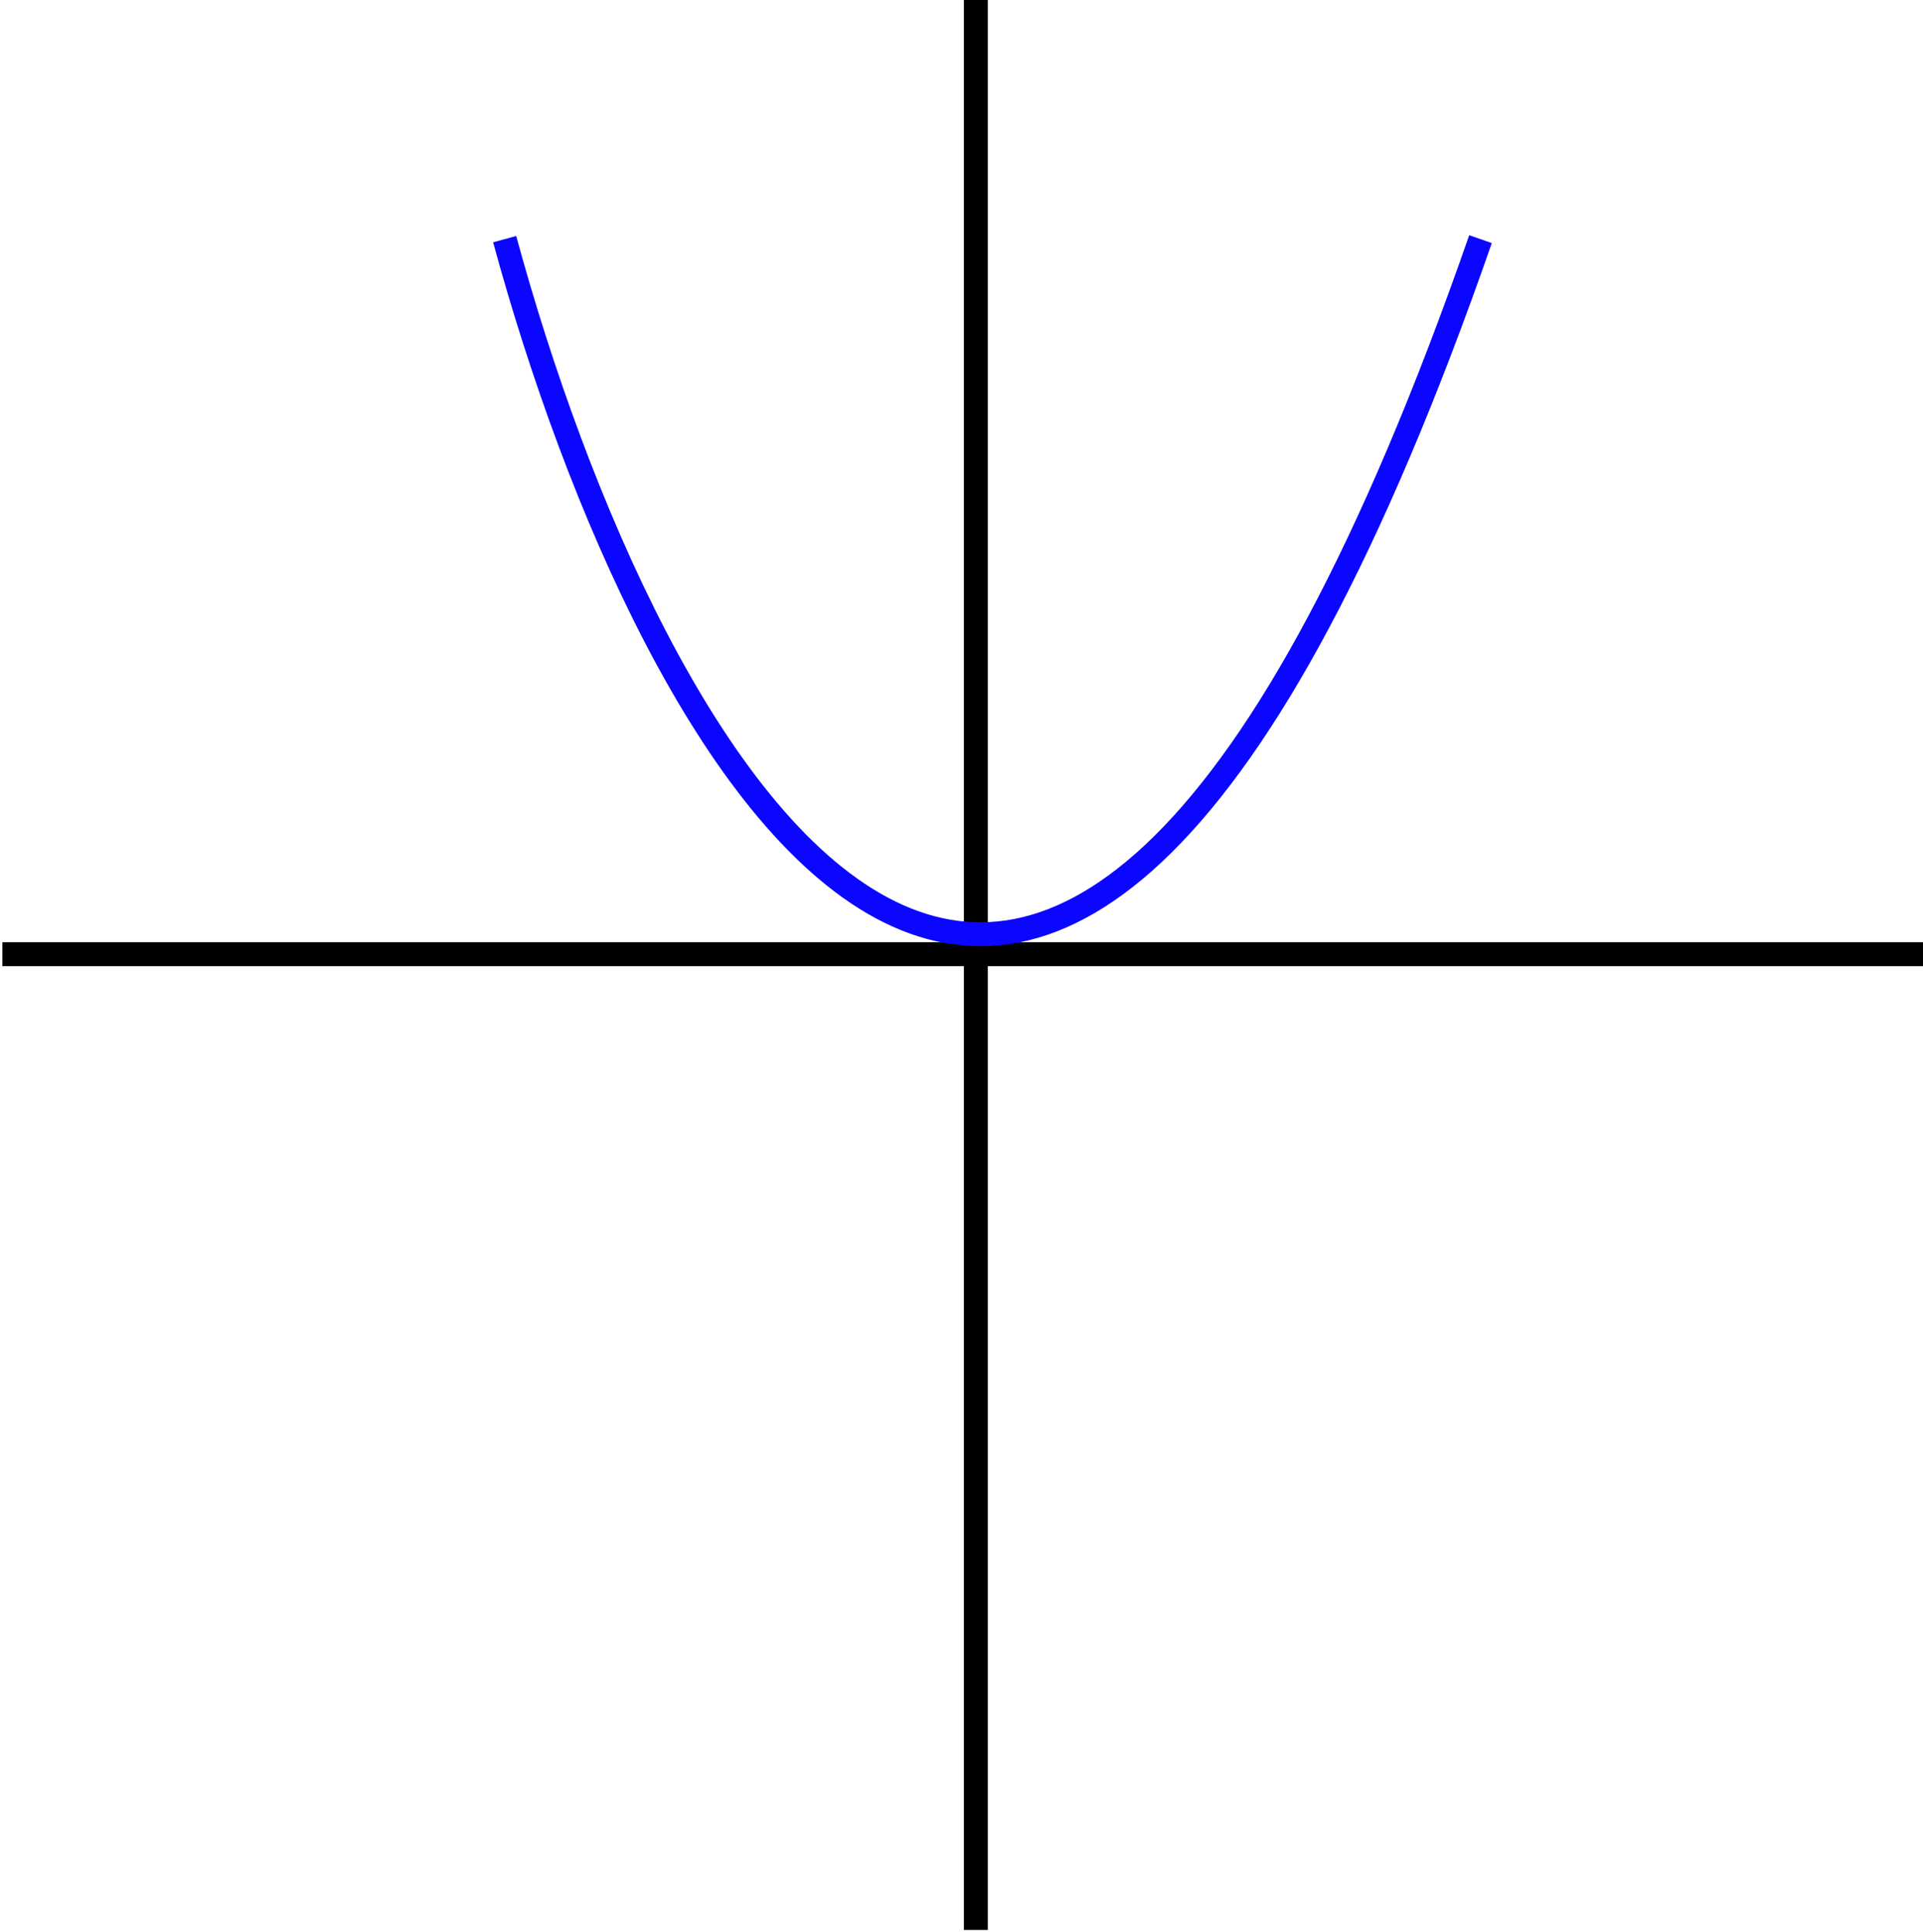 <svg width="402" height="404" viewBox="0 0 402 404" fill="none" xmlns="http://www.w3.org/2000/svg">
<path d="M204 0V403.5" stroke="black" stroke-width="5"/>
<path d="M0.5 199.5H402" stroke="black" stroke-width="5"/>
<path d="M105.5 50C135.333 159.667 217.9 313.2 309.5 50" stroke="#0B06FF" stroke-width="5"/>
</svg>
